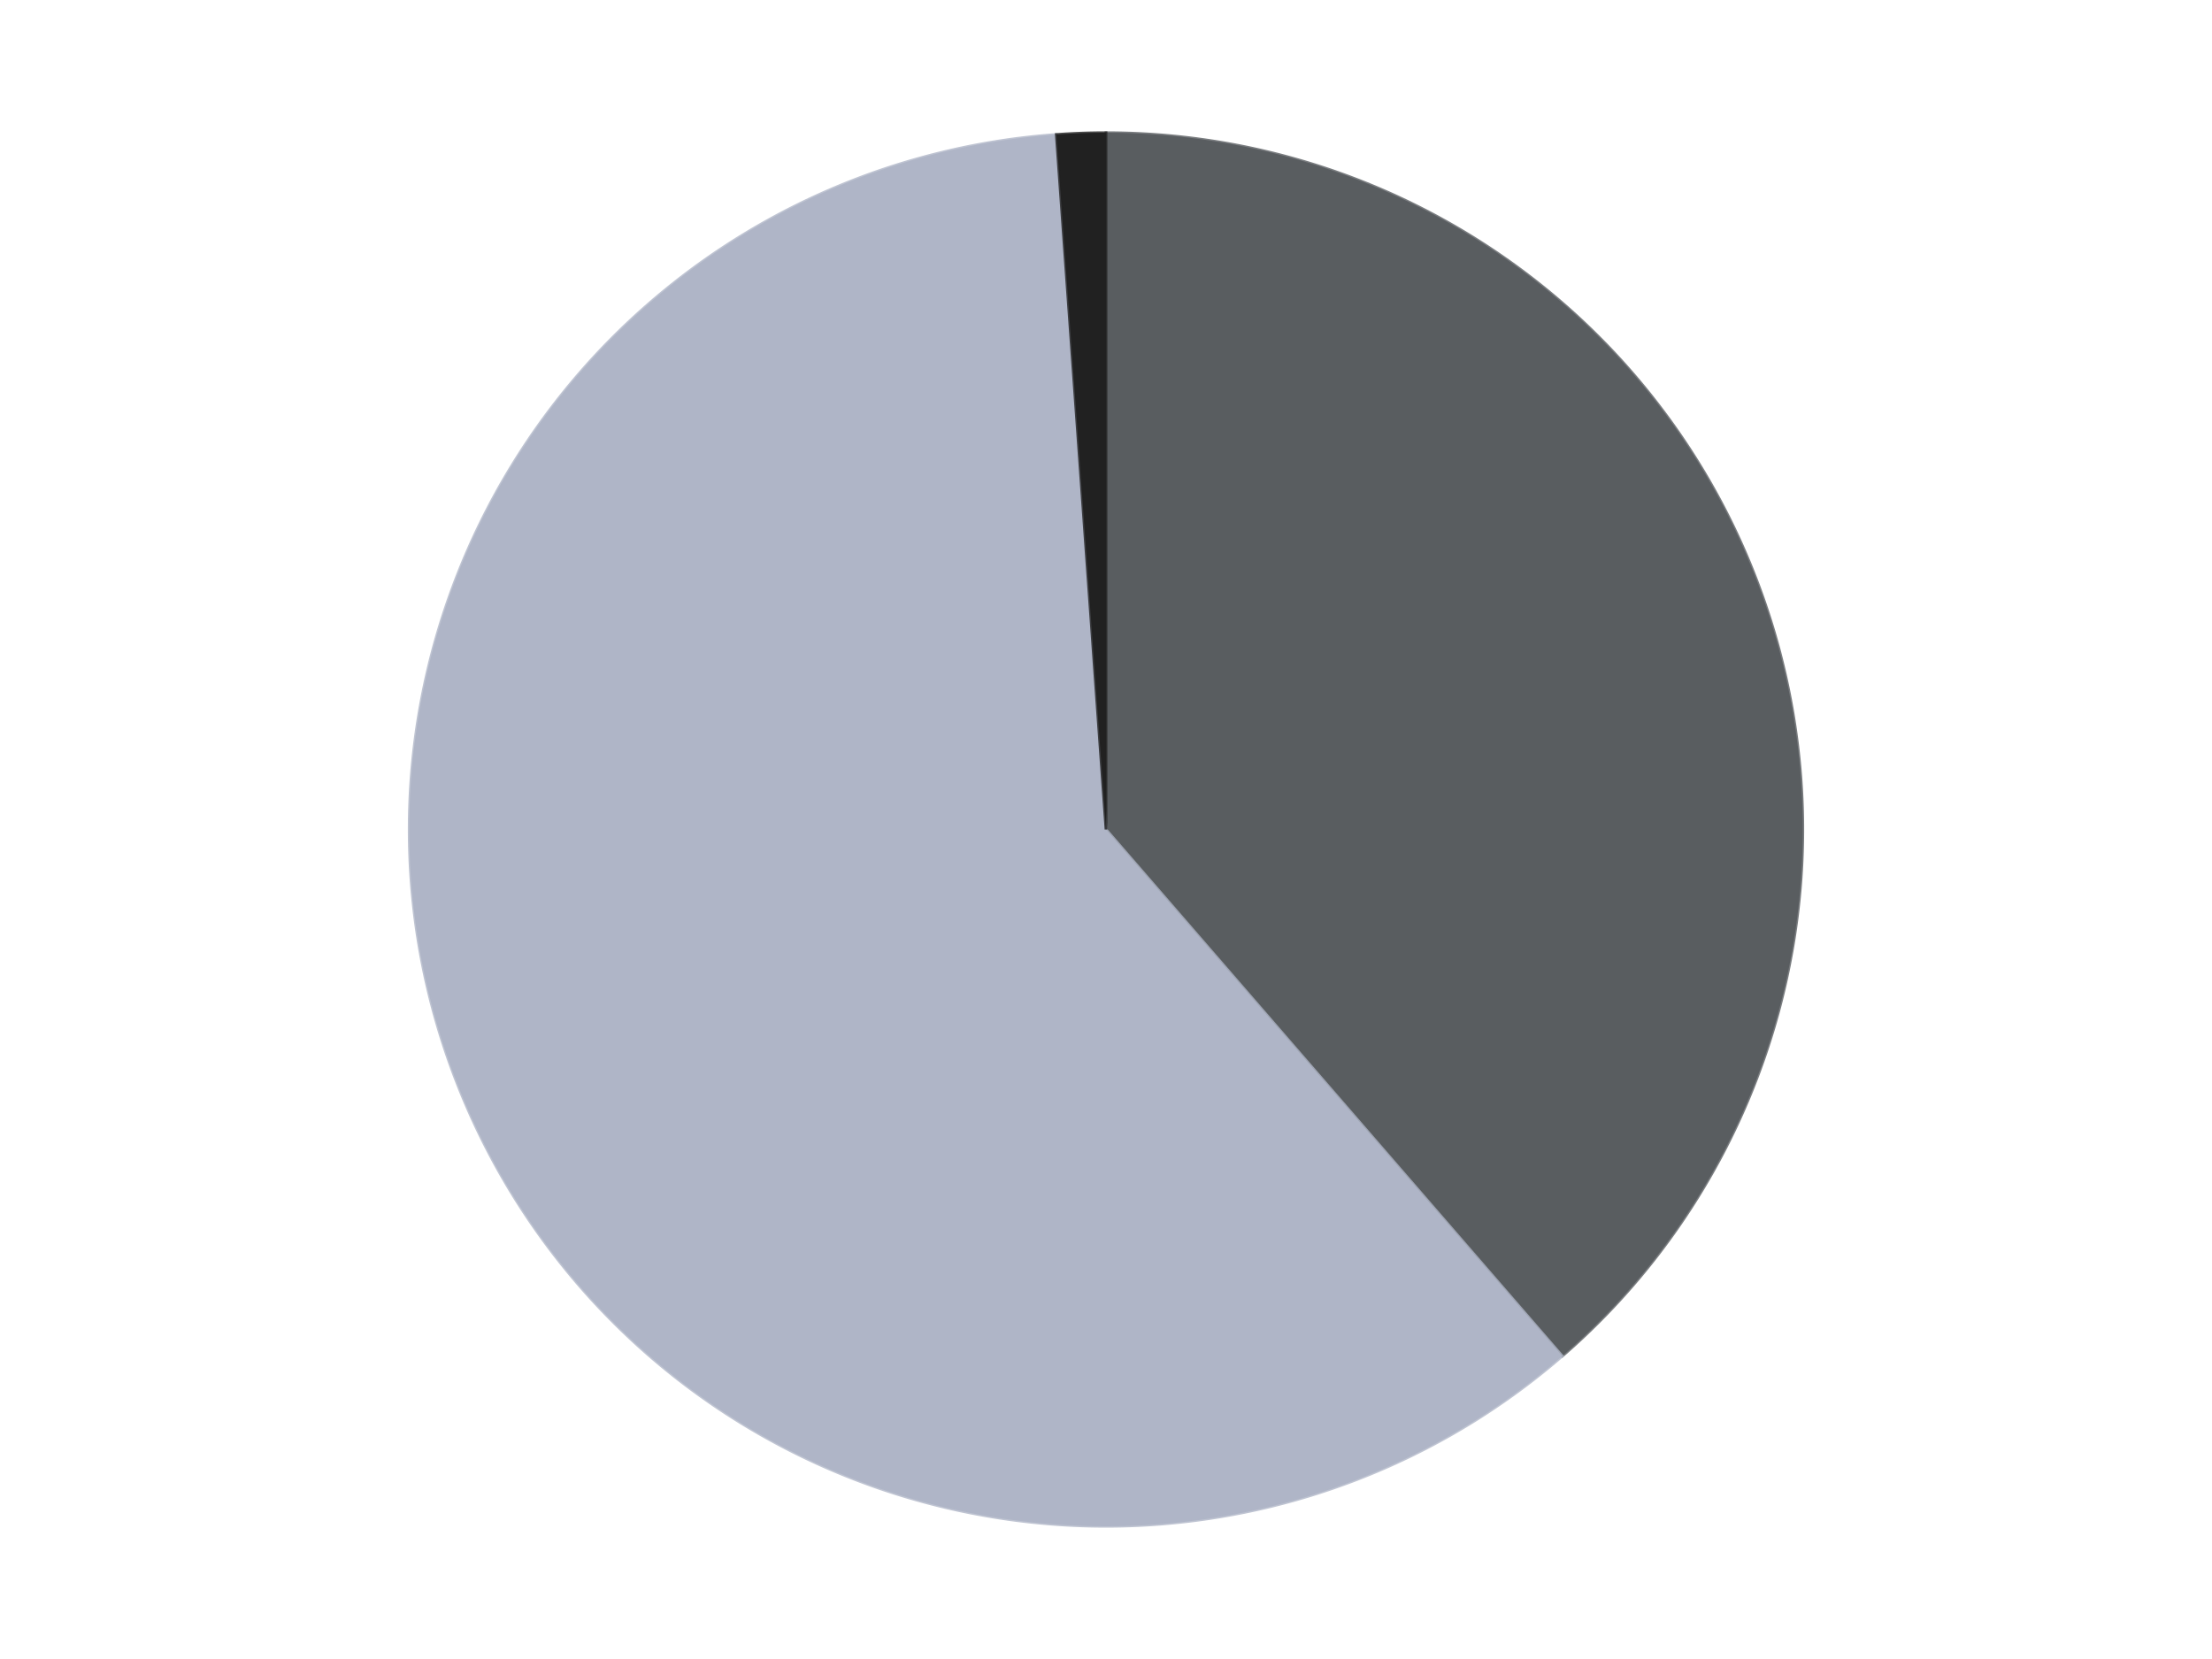 <?xml version='1.0' encoding='utf-8'?>
<svg xmlns="http://www.w3.org/2000/svg" xmlns:xlink="http://www.w3.org/1999/xlink" id="chart-90b5c03f-be95-4f79-8b60-a5c6870056d8" class="pygal-chart" viewBox="0 0 800 600"><!--Generated with pygal 3.0.4 (lxml) ©Kozea 2012-2016 on 2024-07-06--><!--http://pygal.org--><!--http://github.com/Kozea/pygal--><defs><style type="text/css">#chart-90b5c03f-be95-4f79-8b60-a5c6870056d8{-webkit-user-select:none;-webkit-font-smoothing:antialiased;font-family:Consolas,"Liberation Mono",Menlo,Courier,monospace}#chart-90b5c03f-be95-4f79-8b60-a5c6870056d8 .title{font-family:Consolas,"Liberation Mono",Menlo,Courier,monospace;font-size:16px}#chart-90b5c03f-be95-4f79-8b60-a5c6870056d8 .legends .legend text{font-family:Consolas,"Liberation Mono",Menlo,Courier,monospace;font-size:14px}#chart-90b5c03f-be95-4f79-8b60-a5c6870056d8 .axis text{font-family:Consolas,"Liberation Mono",Menlo,Courier,monospace;font-size:10px}#chart-90b5c03f-be95-4f79-8b60-a5c6870056d8 .axis text.major{font-family:Consolas,"Liberation Mono",Menlo,Courier,monospace;font-size:10px}#chart-90b5c03f-be95-4f79-8b60-a5c6870056d8 .text-overlay text.value{font-family:Consolas,"Liberation Mono",Menlo,Courier,monospace;font-size:16px}#chart-90b5c03f-be95-4f79-8b60-a5c6870056d8 .text-overlay text.label{font-family:Consolas,"Liberation Mono",Menlo,Courier,monospace;font-size:10px}#chart-90b5c03f-be95-4f79-8b60-a5c6870056d8 .tooltip{font-family:Consolas,"Liberation Mono",Menlo,Courier,monospace;font-size:14px}#chart-90b5c03f-be95-4f79-8b60-a5c6870056d8 text.no_data{font-family:Consolas,"Liberation Mono",Menlo,Courier,monospace;font-size:64px}
#chart-90b5c03f-be95-4f79-8b60-a5c6870056d8{background-color:transparent}#chart-90b5c03f-be95-4f79-8b60-a5c6870056d8 path,#chart-90b5c03f-be95-4f79-8b60-a5c6870056d8 line,#chart-90b5c03f-be95-4f79-8b60-a5c6870056d8 rect,#chart-90b5c03f-be95-4f79-8b60-a5c6870056d8 circle{-webkit-transition:150ms;-moz-transition:150ms;transition:150ms}#chart-90b5c03f-be95-4f79-8b60-a5c6870056d8 .graph &gt; .background{fill:transparent}#chart-90b5c03f-be95-4f79-8b60-a5c6870056d8 .plot &gt; .background{fill:transparent}#chart-90b5c03f-be95-4f79-8b60-a5c6870056d8 .graph{fill:rgba(0,0,0,.87)}#chart-90b5c03f-be95-4f79-8b60-a5c6870056d8 text.no_data{fill:rgba(0,0,0,1)}#chart-90b5c03f-be95-4f79-8b60-a5c6870056d8 .title{fill:rgba(0,0,0,1)}#chart-90b5c03f-be95-4f79-8b60-a5c6870056d8 .legends .legend text{fill:rgba(0,0,0,.87)}#chart-90b5c03f-be95-4f79-8b60-a5c6870056d8 .legends .legend:hover text{fill:rgba(0,0,0,1)}#chart-90b5c03f-be95-4f79-8b60-a5c6870056d8 .axis .line{stroke:rgba(0,0,0,1)}#chart-90b5c03f-be95-4f79-8b60-a5c6870056d8 .axis .guide.line{stroke:rgba(0,0,0,.54)}#chart-90b5c03f-be95-4f79-8b60-a5c6870056d8 .axis .major.line{stroke:rgba(0,0,0,.87)}#chart-90b5c03f-be95-4f79-8b60-a5c6870056d8 .axis text.major{fill:rgba(0,0,0,1)}#chart-90b5c03f-be95-4f79-8b60-a5c6870056d8 .axis.y .guides:hover .guide.line,#chart-90b5c03f-be95-4f79-8b60-a5c6870056d8 .line-graph .axis.x .guides:hover .guide.line,#chart-90b5c03f-be95-4f79-8b60-a5c6870056d8 .stackedline-graph .axis.x .guides:hover .guide.line,#chart-90b5c03f-be95-4f79-8b60-a5c6870056d8 .xy-graph .axis.x .guides:hover .guide.line{stroke:rgba(0,0,0,1)}#chart-90b5c03f-be95-4f79-8b60-a5c6870056d8 .axis .guides:hover text{fill:rgba(0,0,0,1)}#chart-90b5c03f-be95-4f79-8b60-a5c6870056d8 .reactive{fill-opacity:1.0;stroke-opacity:.8;stroke-width:1}#chart-90b5c03f-be95-4f79-8b60-a5c6870056d8 .ci{stroke:rgba(0,0,0,.87)}#chart-90b5c03f-be95-4f79-8b60-a5c6870056d8 .reactive.active,#chart-90b5c03f-be95-4f79-8b60-a5c6870056d8 .active .reactive{fill-opacity:0.6;stroke-opacity:.9;stroke-width:4}#chart-90b5c03f-be95-4f79-8b60-a5c6870056d8 .ci .reactive.active{stroke-width:1.5}#chart-90b5c03f-be95-4f79-8b60-a5c6870056d8 .series text{fill:rgba(0,0,0,1)}#chart-90b5c03f-be95-4f79-8b60-a5c6870056d8 .tooltip rect{fill:transparent;stroke:rgba(0,0,0,1);-webkit-transition:opacity 150ms;-moz-transition:opacity 150ms;transition:opacity 150ms}#chart-90b5c03f-be95-4f79-8b60-a5c6870056d8 .tooltip .label{fill:rgba(0,0,0,.87)}#chart-90b5c03f-be95-4f79-8b60-a5c6870056d8 .tooltip .label{fill:rgba(0,0,0,.87)}#chart-90b5c03f-be95-4f79-8b60-a5c6870056d8 .tooltip .legend{font-size:.8em;fill:rgba(0,0,0,.54)}#chart-90b5c03f-be95-4f79-8b60-a5c6870056d8 .tooltip .x_label{font-size:.6em;fill:rgba(0,0,0,1)}#chart-90b5c03f-be95-4f79-8b60-a5c6870056d8 .tooltip .xlink{font-size:.5em;text-decoration:underline}#chart-90b5c03f-be95-4f79-8b60-a5c6870056d8 .tooltip .value{font-size:1.5em}#chart-90b5c03f-be95-4f79-8b60-a5c6870056d8 .bound{font-size:.5em}#chart-90b5c03f-be95-4f79-8b60-a5c6870056d8 .max-value{font-size:.75em;fill:rgba(0,0,0,.54)}#chart-90b5c03f-be95-4f79-8b60-a5c6870056d8 .map-element{fill:transparent;stroke:rgba(0,0,0,.54) !important}#chart-90b5c03f-be95-4f79-8b60-a5c6870056d8 .map-element .reactive{fill-opacity:inherit;stroke-opacity:inherit}#chart-90b5c03f-be95-4f79-8b60-a5c6870056d8 .color-0,#chart-90b5c03f-be95-4f79-8b60-a5c6870056d8 .color-0 a:visited{stroke:#F44336;fill:#F44336}#chart-90b5c03f-be95-4f79-8b60-a5c6870056d8 .color-1,#chart-90b5c03f-be95-4f79-8b60-a5c6870056d8 .color-1 a:visited{stroke:#3F51B5;fill:#3F51B5}#chart-90b5c03f-be95-4f79-8b60-a5c6870056d8 .color-2,#chart-90b5c03f-be95-4f79-8b60-a5c6870056d8 .color-2 a:visited{stroke:#009688;fill:#009688}#chart-90b5c03f-be95-4f79-8b60-a5c6870056d8 .text-overlay .color-0 text{fill:black}#chart-90b5c03f-be95-4f79-8b60-a5c6870056d8 .text-overlay .color-1 text{fill:black}#chart-90b5c03f-be95-4f79-8b60-a5c6870056d8 .text-overlay .color-2 text{fill:black}
#chart-90b5c03f-be95-4f79-8b60-a5c6870056d8 text.no_data{text-anchor:middle}#chart-90b5c03f-be95-4f79-8b60-a5c6870056d8 .guide.line{fill:none}#chart-90b5c03f-be95-4f79-8b60-a5c6870056d8 .centered{text-anchor:middle}#chart-90b5c03f-be95-4f79-8b60-a5c6870056d8 .title{text-anchor:middle}#chart-90b5c03f-be95-4f79-8b60-a5c6870056d8 .legends .legend text{fill-opacity:1}#chart-90b5c03f-be95-4f79-8b60-a5c6870056d8 .axis.x text{text-anchor:middle}#chart-90b5c03f-be95-4f79-8b60-a5c6870056d8 .axis.x:not(.web) text[transform]{text-anchor:start}#chart-90b5c03f-be95-4f79-8b60-a5c6870056d8 .axis.x:not(.web) text[transform].backwards{text-anchor:end}#chart-90b5c03f-be95-4f79-8b60-a5c6870056d8 .axis.y text{text-anchor:end}#chart-90b5c03f-be95-4f79-8b60-a5c6870056d8 .axis.y text[transform].backwards{text-anchor:start}#chart-90b5c03f-be95-4f79-8b60-a5c6870056d8 .axis.y2 text{text-anchor:start}#chart-90b5c03f-be95-4f79-8b60-a5c6870056d8 .axis.y2 text[transform].backwards{text-anchor:end}#chart-90b5c03f-be95-4f79-8b60-a5c6870056d8 .axis .guide.line{stroke-dasharray:4,4;stroke:black}#chart-90b5c03f-be95-4f79-8b60-a5c6870056d8 .axis .major.guide.line{stroke-dasharray:6,6;stroke:black}#chart-90b5c03f-be95-4f79-8b60-a5c6870056d8 .horizontal .axis.y .guide.line,#chart-90b5c03f-be95-4f79-8b60-a5c6870056d8 .horizontal .axis.y2 .guide.line,#chart-90b5c03f-be95-4f79-8b60-a5c6870056d8 .vertical .axis.x .guide.line{opacity:0}#chart-90b5c03f-be95-4f79-8b60-a5c6870056d8 .horizontal .axis.always_show .guide.line,#chart-90b5c03f-be95-4f79-8b60-a5c6870056d8 .vertical .axis.always_show .guide.line{opacity:1 !important}#chart-90b5c03f-be95-4f79-8b60-a5c6870056d8 .axis.y .guides:hover .guide.line,#chart-90b5c03f-be95-4f79-8b60-a5c6870056d8 .axis.y2 .guides:hover .guide.line,#chart-90b5c03f-be95-4f79-8b60-a5c6870056d8 .axis.x .guides:hover .guide.line{opacity:1}#chart-90b5c03f-be95-4f79-8b60-a5c6870056d8 .axis .guides:hover text{opacity:1}#chart-90b5c03f-be95-4f79-8b60-a5c6870056d8 .nofill{fill:none}#chart-90b5c03f-be95-4f79-8b60-a5c6870056d8 .subtle-fill{fill-opacity:.2}#chart-90b5c03f-be95-4f79-8b60-a5c6870056d8 .dot{stroke-width:1px;fill-opacity:1;stroke-opacity:1}#chart-90b5c03f-be95-4f79-8b60-a5c6870056d8 .dot.active{stroke-width:5px}#chart-90b5c03f-be95-4f79-8b60-a5c6870056d8 .dot.negative{fill:transparent}#chart-90b5c03f-be95-4f79-8b60-a5c6870056d8 text,#chart-90b5c03f-be95-4f79-8b60-a5c6870056d8 tspan{stroke:none !important}#chart-90b5c03f-be95-4f79-8b60-a5c6870056d8 .series text.active{opacity:1}#chart-90b5c03f-be95-4f79-8b60-a5c6870056d8 .tooltip rect{fill-opacity:.95;stroke-width:.5}#chart-90b5c03f-be95-4f79-8b60-a5c6870056d8 .tooltip text{fill-opacity:1}#chart-90b5c03f-be95-4f79-8b60-a5c6870056d8 .showable{visibility:hidden}#chart-90b5c03f-be95-4f79-8b60-a5c6870056d8 .showable.shown{visibility:visible}#chart-90b5c03f-be95-4f79-8b60-a5c6870056d8 .gauge-background{fill:rgba(229,229,229,1);stroke:none}#chart-90b5c03f-be95-4f79-8b60-a5c6870056d8 .bg-lines{stroke:transparent;stroke-width:2px}</style><script type="text/javascript">window.pygal = window.pygal || {};window.pygal.config = window.pygal.config || {};window.pygal.config['90b5c03f-be95-4f79-8b60-a5c6870056d8'] = {"allow_interruptions": false, "box_mode": "extremes", "classes": ["pygal-chart"], "css": ["file://style.css", "file://graph.css"], "defs": [], "disable_xml_declaration": false, "dots_size": 2.5, "dynamic_print_values": false, "explicit_size": false, "fill": false, "force_uri_protocol": "https", "formatter": null, "half_pie": false, "height": 600, "include_x_axis": false, "inner_radius": 0, "interpolate": null, "interpolation_parameters": {}, "interpolation_precision": 250, "inverse_y_axis": false, "js": ["//kozea.github.io/pygal.js/2.0.x/pygal-tooltips.min.js"], "legend_at_bottom": false, "legend_at_bottom_columns": null, "legend_box_size": 12, "logarithmic": false, "margin": 20, "margin_bottom": null, "margin_left": null, "margin_right": null, "margin_top": null, "max_scale": 16, "min_scale": 4, "missing_value_fill_truncation": "x", "no_data_text": "No data", "no_prefix": false, "order_min": null, "pretty_print": false, "print_labels": false, "print_values": false, "print_values_position": "center", "print_zeroes": true, "range": null, "rounded_bars": null, "secondary_range": null, "show_dots": true, "show_legend": false, "show_minor_x_labels": true, "show_minor_y_labels": true, "show_only_major_dots": false, "show_x_guides": false, "show_x_labels": true, "show_y_guides": true, "show_y_labels": true, "spacing": 10, "stack_from_top": false, "strict": false, "stroke": true, "stroke_style": null, "style": {"background": "transparent", "ci_colors": [], "colors": ["#F44336", "#3F51B5", "#009688", "#FFC107", "#FF5722", "#9C27B0", "#03A9F4", "#8BC34A", "#FF9800", "#E91E63", "#2196F3", "#4CAF50", "#FFEB3B", "#673AB7", "#00BCD4", "#CDDC39", "#9E9E9E", "#607D8B"], "dot_opacity": "1", "font_family": "Consolas, \"Liberation Mono\", Menlo, Courier, monospace", "foreground": "rgba(0, 0, 0, .87)", "foreground_strong": "rgba(0, 0, 0, 1)", "foreground_subtle": "rgba(0, 0, 0, .54)", "guide_stroke_color": "black", "guide_stroke_dasharray": "4,4", "label_font_family": "Consolas, \"Liberation Mono\", Menlo, Courier, monospace", "label_font_size": 10, "legend_font_family": "Consolas, \"Liberation Mono\", Menlo, Courier, monospace", "legend_font_size": 14, "major_guide_stroke_color": "black", "major_guide_stroke_dasharray": "6,6", "major_label_font_family": "Consolas, \"Liberation Mono\", Menlo, Courier, monospace", "major_label_font_size": 10, "no_data_font_family": "Consolas, \"Liberation Mono\", Menlo, Courier, monospace", "no_data_font_size": 64, "opacity": "1.0", "opacity_hover": "0.6", "plot_background": "transparent", "stroke_opacity": ".8", "stroke_opacity_hover": ".9", "stroke_width": "1", "stroke_width_hover": "4", "title_font_family": "Consolas, \"Liberation Mono\", Menlo, Courier, monospace", "title_font_size": 16, "tooltip_font_family": "Consolas, \"Liberation Mono\", Menlo, Courier, monospace", "tooltip_font_size": 14, "transition": "150ms", "value_background": "rgba(229, 229, 229, 1)", "value_colors": [], "value_font_family": "Consolas, \"Liberation Mono\", Menlo, Courier, monospace", "value_font_size": 16, "value_label_font_family": "Consolas, \"Liberation Mono\", Menlo, Courier, monospace", "value_label_font_size": 10}, "title": null, "tooltip_border_radius": 0, "tooltip_fancy_mode": true, "truncate_label": null, "truncate_legend": null, "width": 800, "x_label_rotation": 0, "x_labels": null, "x_labels_major": null, "x_labels_major_count": null, "x_labels_major_every": null, "x_title": null, "xrange": null, "y_label_rotation": 0, "y_labels": null, "y_labels_major": null, "y_labels_major_count": null, "y_labels_major_every": null, "y_title": null, "zero": 0, "legends": ["Dark Bluish Gray", "Light Bluish Gray", "Black"]}</script><script type="text/javascript" xlink:href="https://kozea.github.io/pygal.js/2.0.x/pygal-tooltips.min.js"/></defs><title>Pygal</title><g class="graph pie-graph vertical"><rect x="0" y="0" width="800" height="600" class="background"/><g transform="translate(20, 20)" class="plot"><rect x="0" y="0" width="760" height="560" class="background"/><g class="series serie-0 color-0"><g class="slices"><g class="slice" style="fill: #595D60; stroke: #595D60"><path d="M380 28 A252 252 0 0 1 545.025 470.449 L380 280 A0 0 0 0 0 380 280 z" class="slice reactive tooltip-trigger"/><desc class="value">34</desc><desc class="x centered">498.05566534996996</desc><desc class="y centered">235.9675133705136</desc></g></g></g><g class="series serie-1 color-1"><g class="slices"><g class="slice" style="fill: #AFB5C7; stroke: #AFB5C7"><path d="M545.025 470.449 A252 252 0 1 1 362.023 28.642 L380 280 A0 0 0 1 0 380 280 z" class="slice reactive tooltip-trigger"/><desc class="value">53</desc><desc class="x centered">263.5911789035779</desc><desc class="y centered">328.2181124780014</desc></g></g></g><g class="series serie-2 color-2"><g class="slices"><g class="slice" style="fill: #212121; stroke: #212121"><path d="M362.023 28.642 A252 252 0 0 1 380 28 L380 280 A0 0 0 0 0 380 280 z" class="slice reactive tooltip-trigger"/><desc class="value">1</desc><desc class="x centered">375.5027659362884</desc><desc class="y centered">154.08028396721906</desc></g></g></g></g><g class="titles"/><g transform="translate(20, 20)" class="plot overlay"><g class="series serie-0 color-0"/><g class="series serie-1 color-1"/><g class="series serie-2 color-2"/></g><g transform="translate(20, 20)" class="plot text-overlay"><g class="series serie-0 color-0"/><g class="series serie-1 color-1"/><g class="series serie-2 color-2"/></g><g transform="translate(20, 20)" class="plot tooltip-overlay"><g transform="translate(0 0)" style="opacity: 0" class="tooltip"><rect rx="0" ry="0" width="0" height="0" class="tooltip-box"/><g class="text"/></g></g></g></svg>